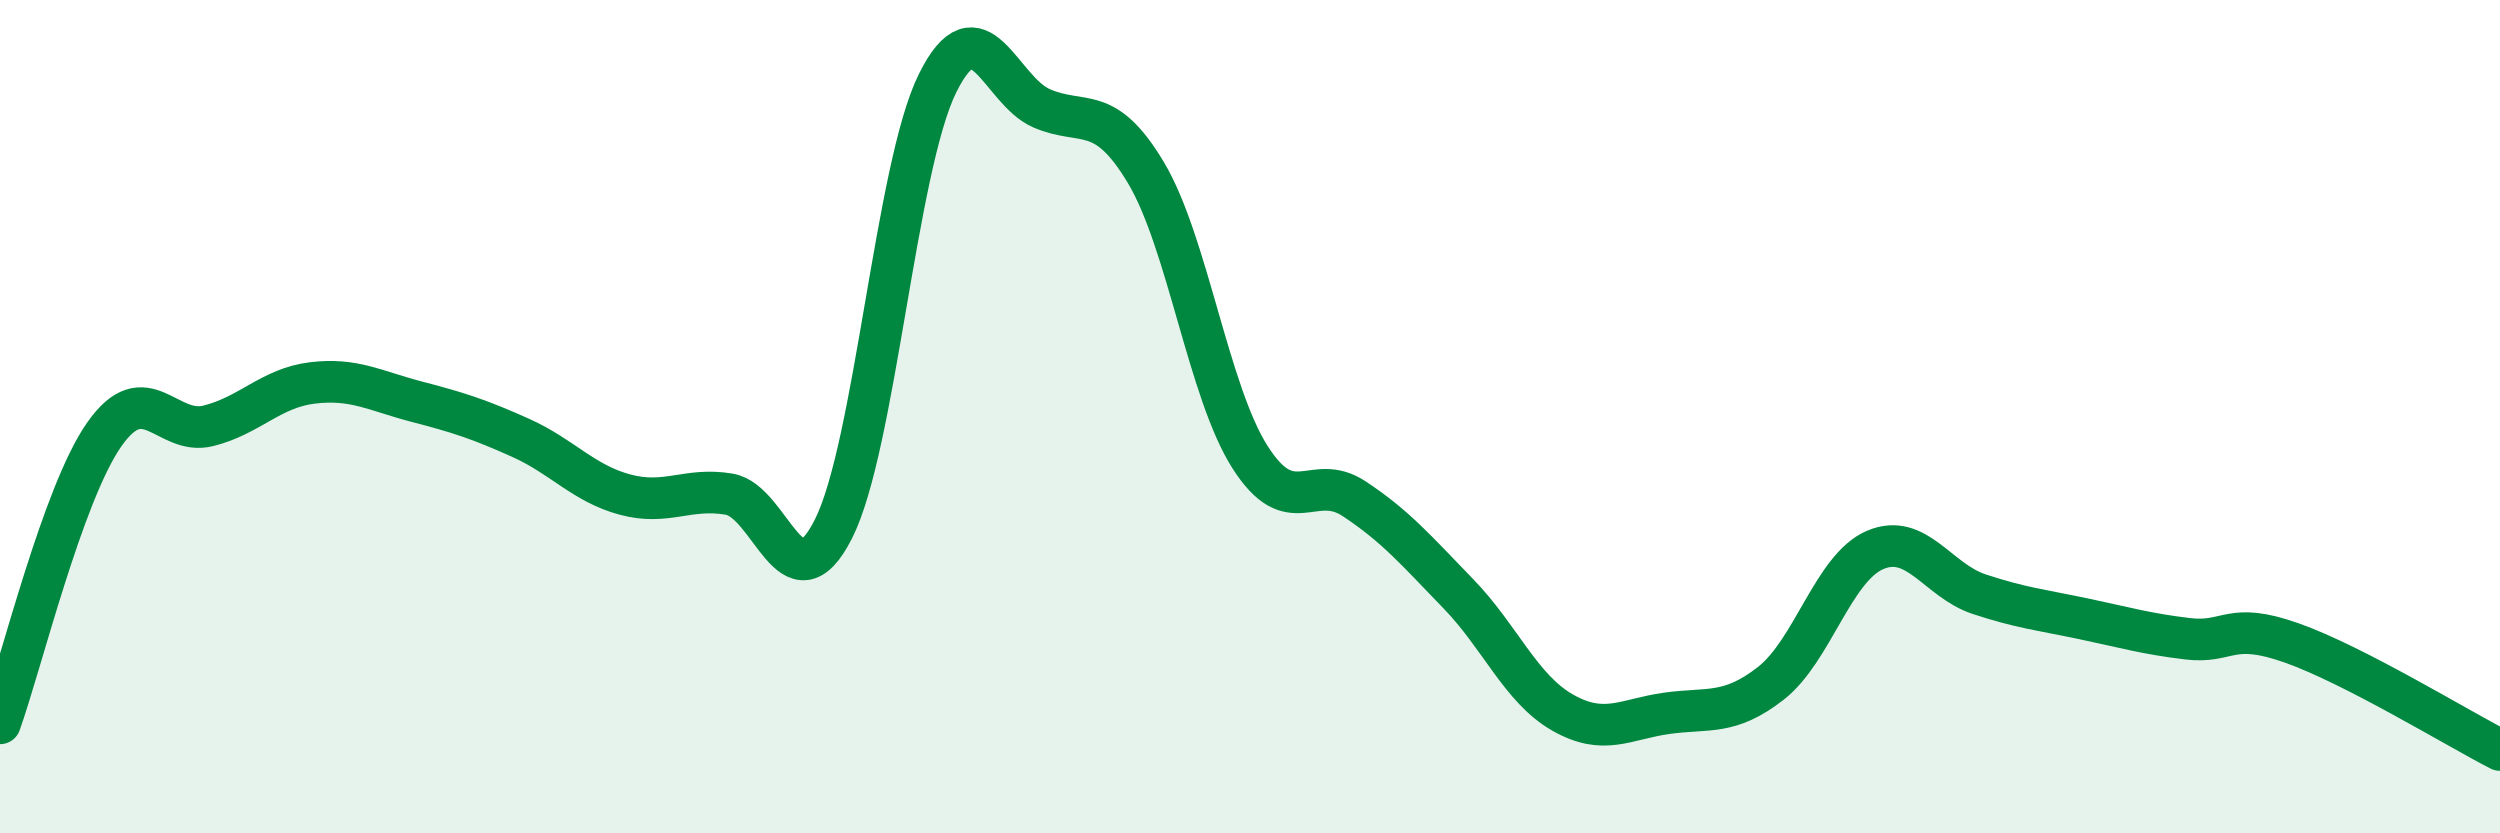 
    <svg width="60" height="20" viewBox="0 0 60 20" xmlns="http://www.w3.org/2000/svg">
      <path
        d="M 0,17.36 C 0.5,15.97 1.5,11.86 2.5,10.43 C 3.5,9 4,10.47 5,10.22 C 6,9.97 6.5,9.31 7.5,9.19 C 8.5,9.07 9,9.38 10,9.64 C 11,9.9 11.5,10.06 12.5,10.51 C 13.5,10.96 14,11.6 15,11.87 C 16,12.14 16.5,11.69 17.5,11.86 C 18.5,12.03 19,14.67 20,12.7 C 21,10.73 21.5,4.02 22.5,2 C 23.5,-0.02 24,2.17 25,2.6 C 26,3.03 26.5,2.47 27.5,4.14 C 28.5,5.81 29,9.4 30,10.97 C 31,12.54 31.5,11.31 32.5,11.97 C 33.5,12.63 34,13.22 35,14.25 C 36,15.28 36.5,16.53 37.5,17.1 C 38.5,17.67 39,17.26 40,17.12 C 41,16.98 41.5,17.18 42.5,16.4 C 43.5,15.62 44,13.63 45,13.2 C 46,12.77 46.5,13.93 47.5,14.26 C 48.5,14.59 49,14.64 50,14.85 C 51,15.06 51.5,15.21 52.5,15.33 C 53.5,15.45 53.5,14.9 55,15.43 C 56.5,15.96 59,17.49 60,18L60 20L0 20Z"
        fill="#008740"
        opacity="0.1"
        stroke-linecap="round"
        stroke-linejoin="round"
      />
      <path
        d="M 0,17.36 C 0.5,15.97 1.5,11.86 2.5,10.43 C 3.5,9 4,10.47 5,10.22 C 6,9.97 6.5,9.31 7.5,9.19 C 8.5,9.07 9,9.38 10,9.64 C 11,9.9 11.5,10.06 12.5,10.51 C 13.5,10.96 14,11.6 15,11.87 C 16,12.14 16.5,11.69 17.5,11.86 C 18.5,12.03 19,14.67 20,12.7 C 21,10.73 21.5,4.02 22.5,2 C 23.5,-0.02 24,2.17 25,2.6 C 26,3.03 26.5,2.47 27.5,4.14 C 28.5,5.81 29,9.4 30,10.97 C 31,12.54 31.5,11.31 32.5,11.97 C 33.5,12.63 34,13.22 35,14.25 C 36,15.28 36.5,16.53 37.5,17.1 C 38.5,17.67 39,17.26 40,17.12 C 41,16.98 41.5,17.18 42.5,16.4 C 43.5,15.62 44,13.63 45,13.2 C 46,12.77 46.5,13.93 47.5,14.26 C 48.5,14.59 49,14.64 50,14.85 C 51,15.06 51.5,15.21 52.5,15.33 C 53.5,15.45 53.5,14.9 55,15.43 C 56.5,15.96 59,17.49 60,18"
        stroke="#008740"
        stroke-width="1"
        fill="none"
        stroke-linecap="round"
        stroke-linejoin="round"
      />
    </svg>
  